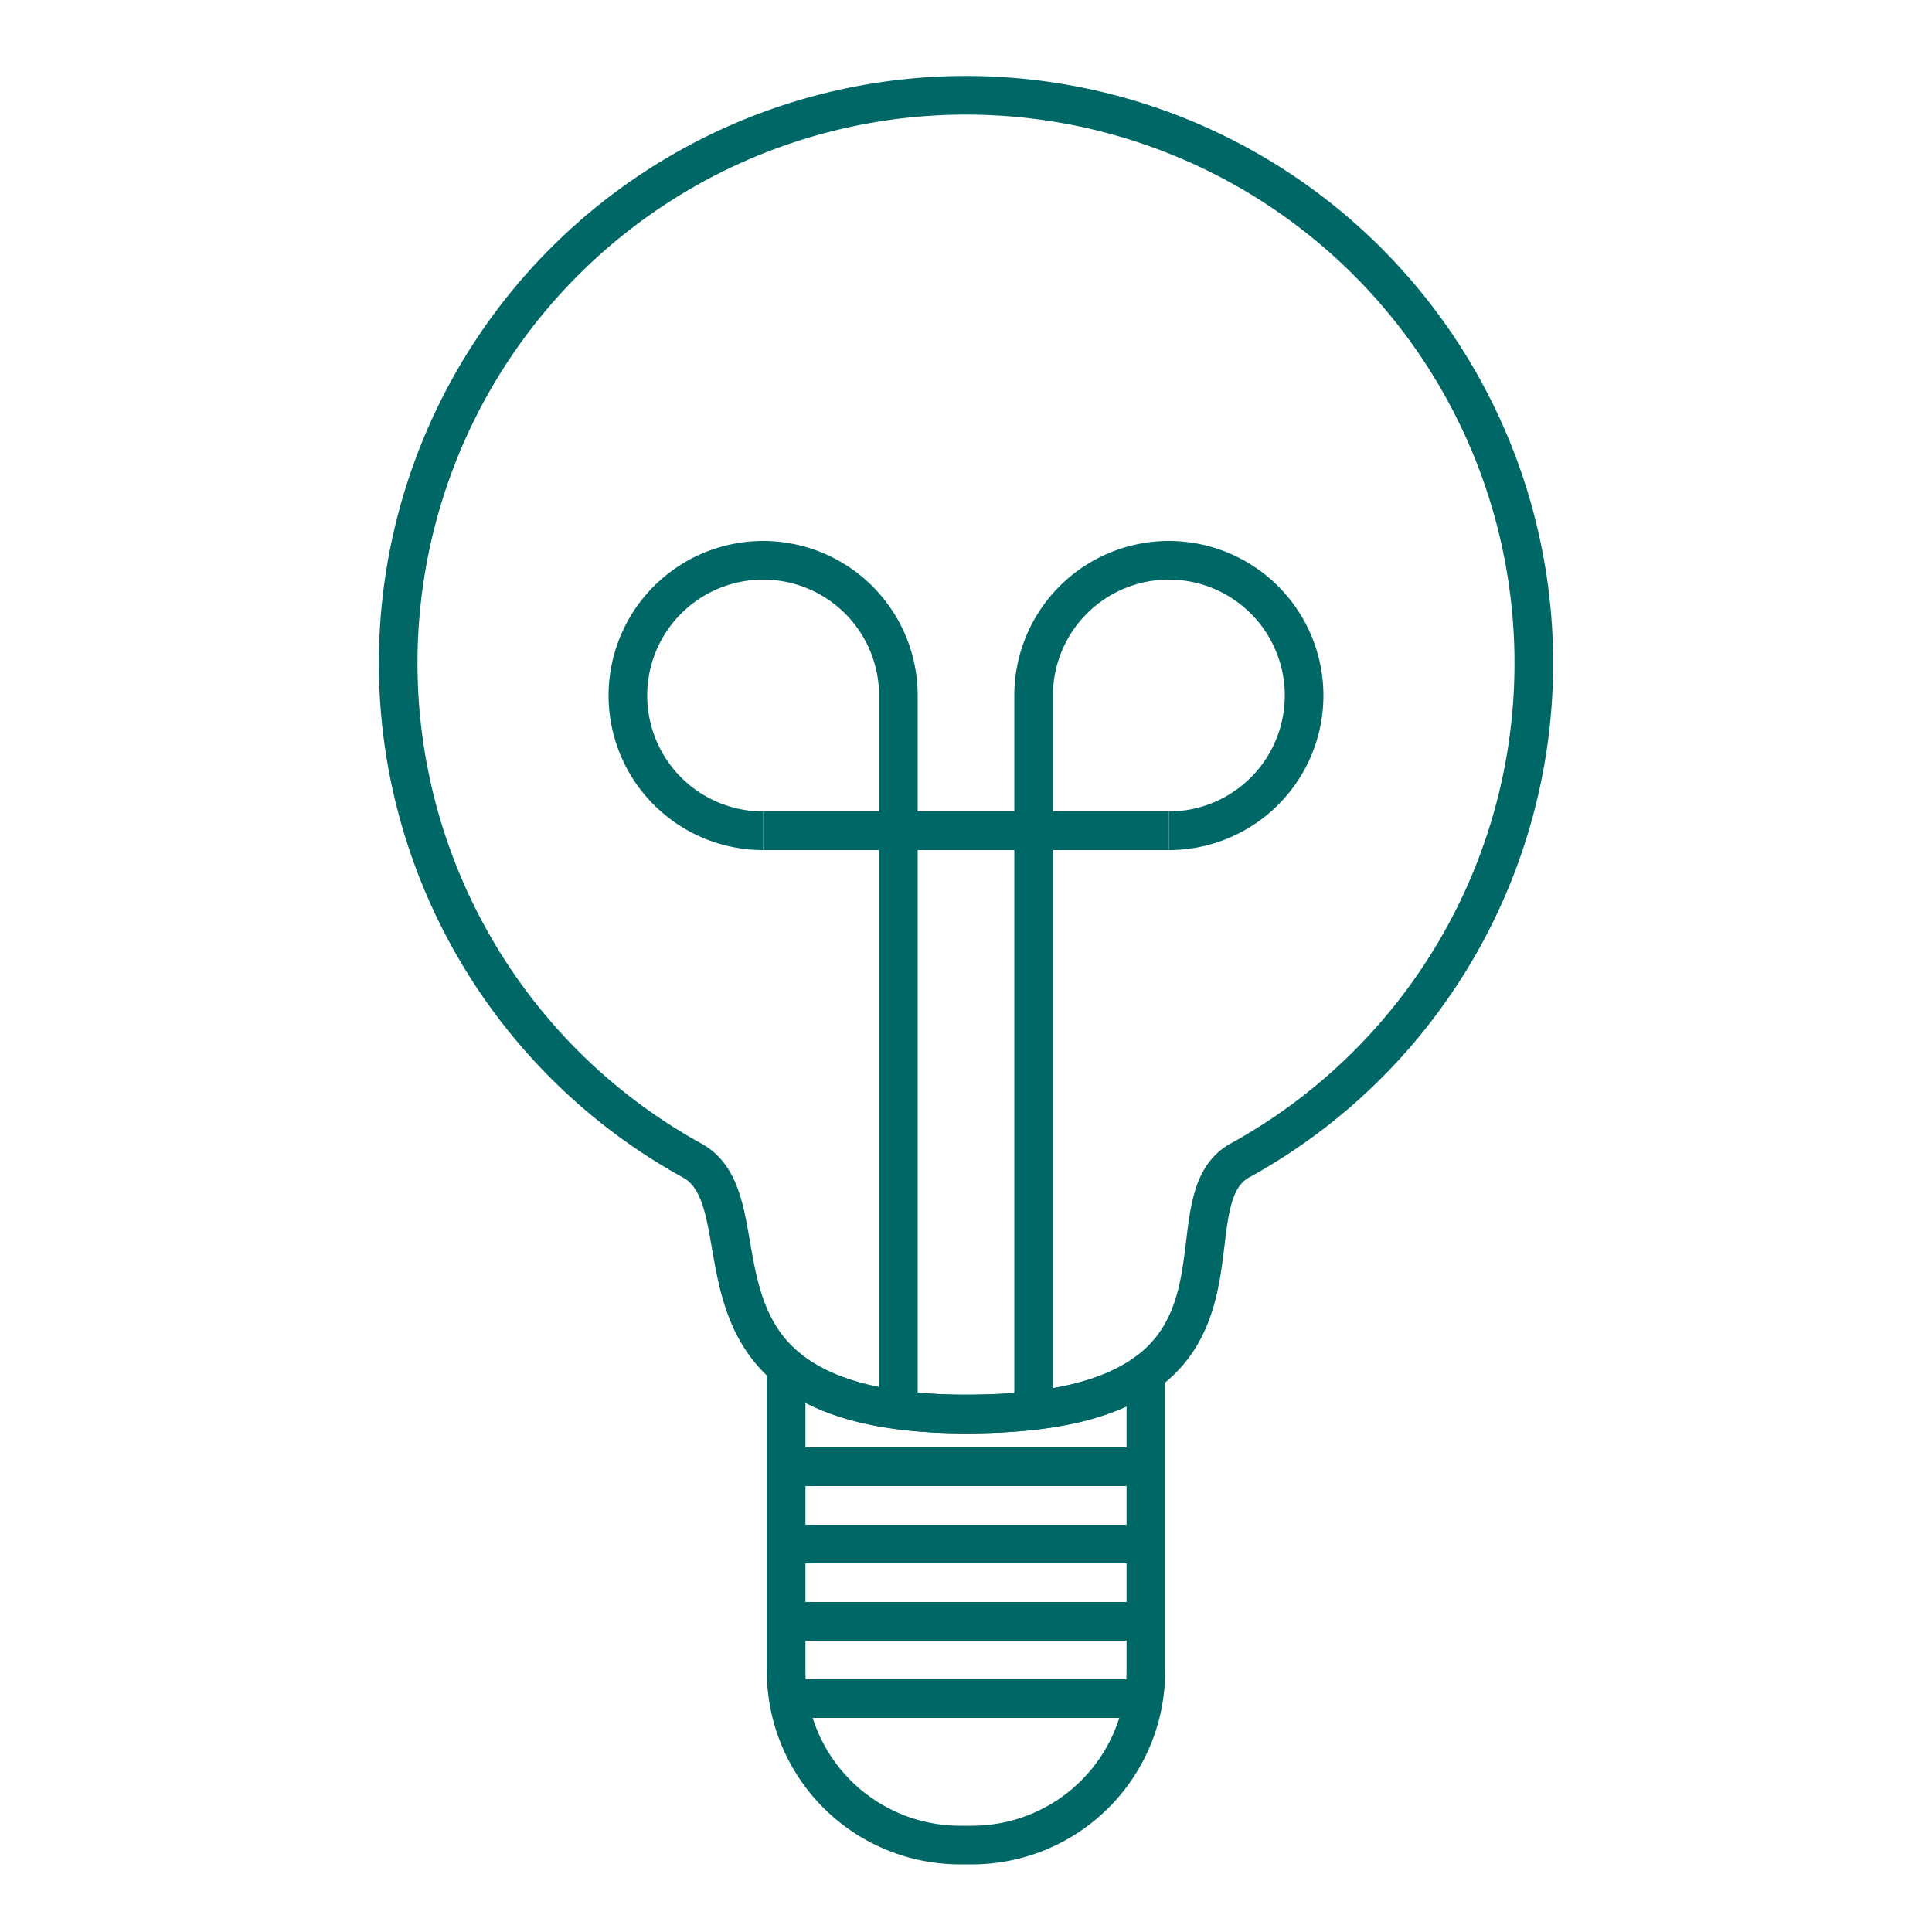 <svg xmlns="http://www.w3.org/2000/svg" viewBox="0 0 100 100"><defs><style>.cls-1{fill:none;stroke:#006767;stroke-miterlimit:10;stroke-width:2px;}</style></defs><title>ideia</title><g id="arte"><path class="cls-1" d="M79.39,34.32A29.37,29.37,0,0,1,64.17,60.07c-3,1.67-.34,7.73-4.86,11-1.76,1.27-4.61,2.12-9.31,2.12s-7.61-1-9.31-2.44c-3.91-3.32-1.93-9.06-4.86-10.68A29.39,29.39,0,1,1,79.39,34.32Z"/><path class="cls-1" d="M59.31,71.07V86.5a9,9,0,0,1-9,9h-.62a9,9,0,0,1-9-9V70.75c1.7,1.45,4.51,2.44,9.31,2.44S57.55,72.34,59.31,71.07Z"/><line class="cls-1" x1="40.69" y1="79.92" x2="59.31" y2="79.92"/><line class="cls-1" x1="40.69" y1="75.92" x2="59.31" y2="75.92"/><line class="cls-1" x1="40.69" y1="83.92" x2="59.31" y2="83.92"/><line class="cls-1" x1="40.69" y1="87.92" x2="59.31" y2="87.92"/><line class="cls-1" x1="46.5" y1="73.09" x2="46.5" y2="36"/><line class="cls-1" x1="53.5" y1="73.09" x2="53.5" y2="36"/><path class="cls-1" d="M53.5,36a7,7,0,1,1,7,7"/><path class="cls-1" d="M39.5,43a7,7,0,1,1,7-7"/><line class="cls-1" x1="39.5" y1="43" x2="60.5" y2="43"/></g></svg>